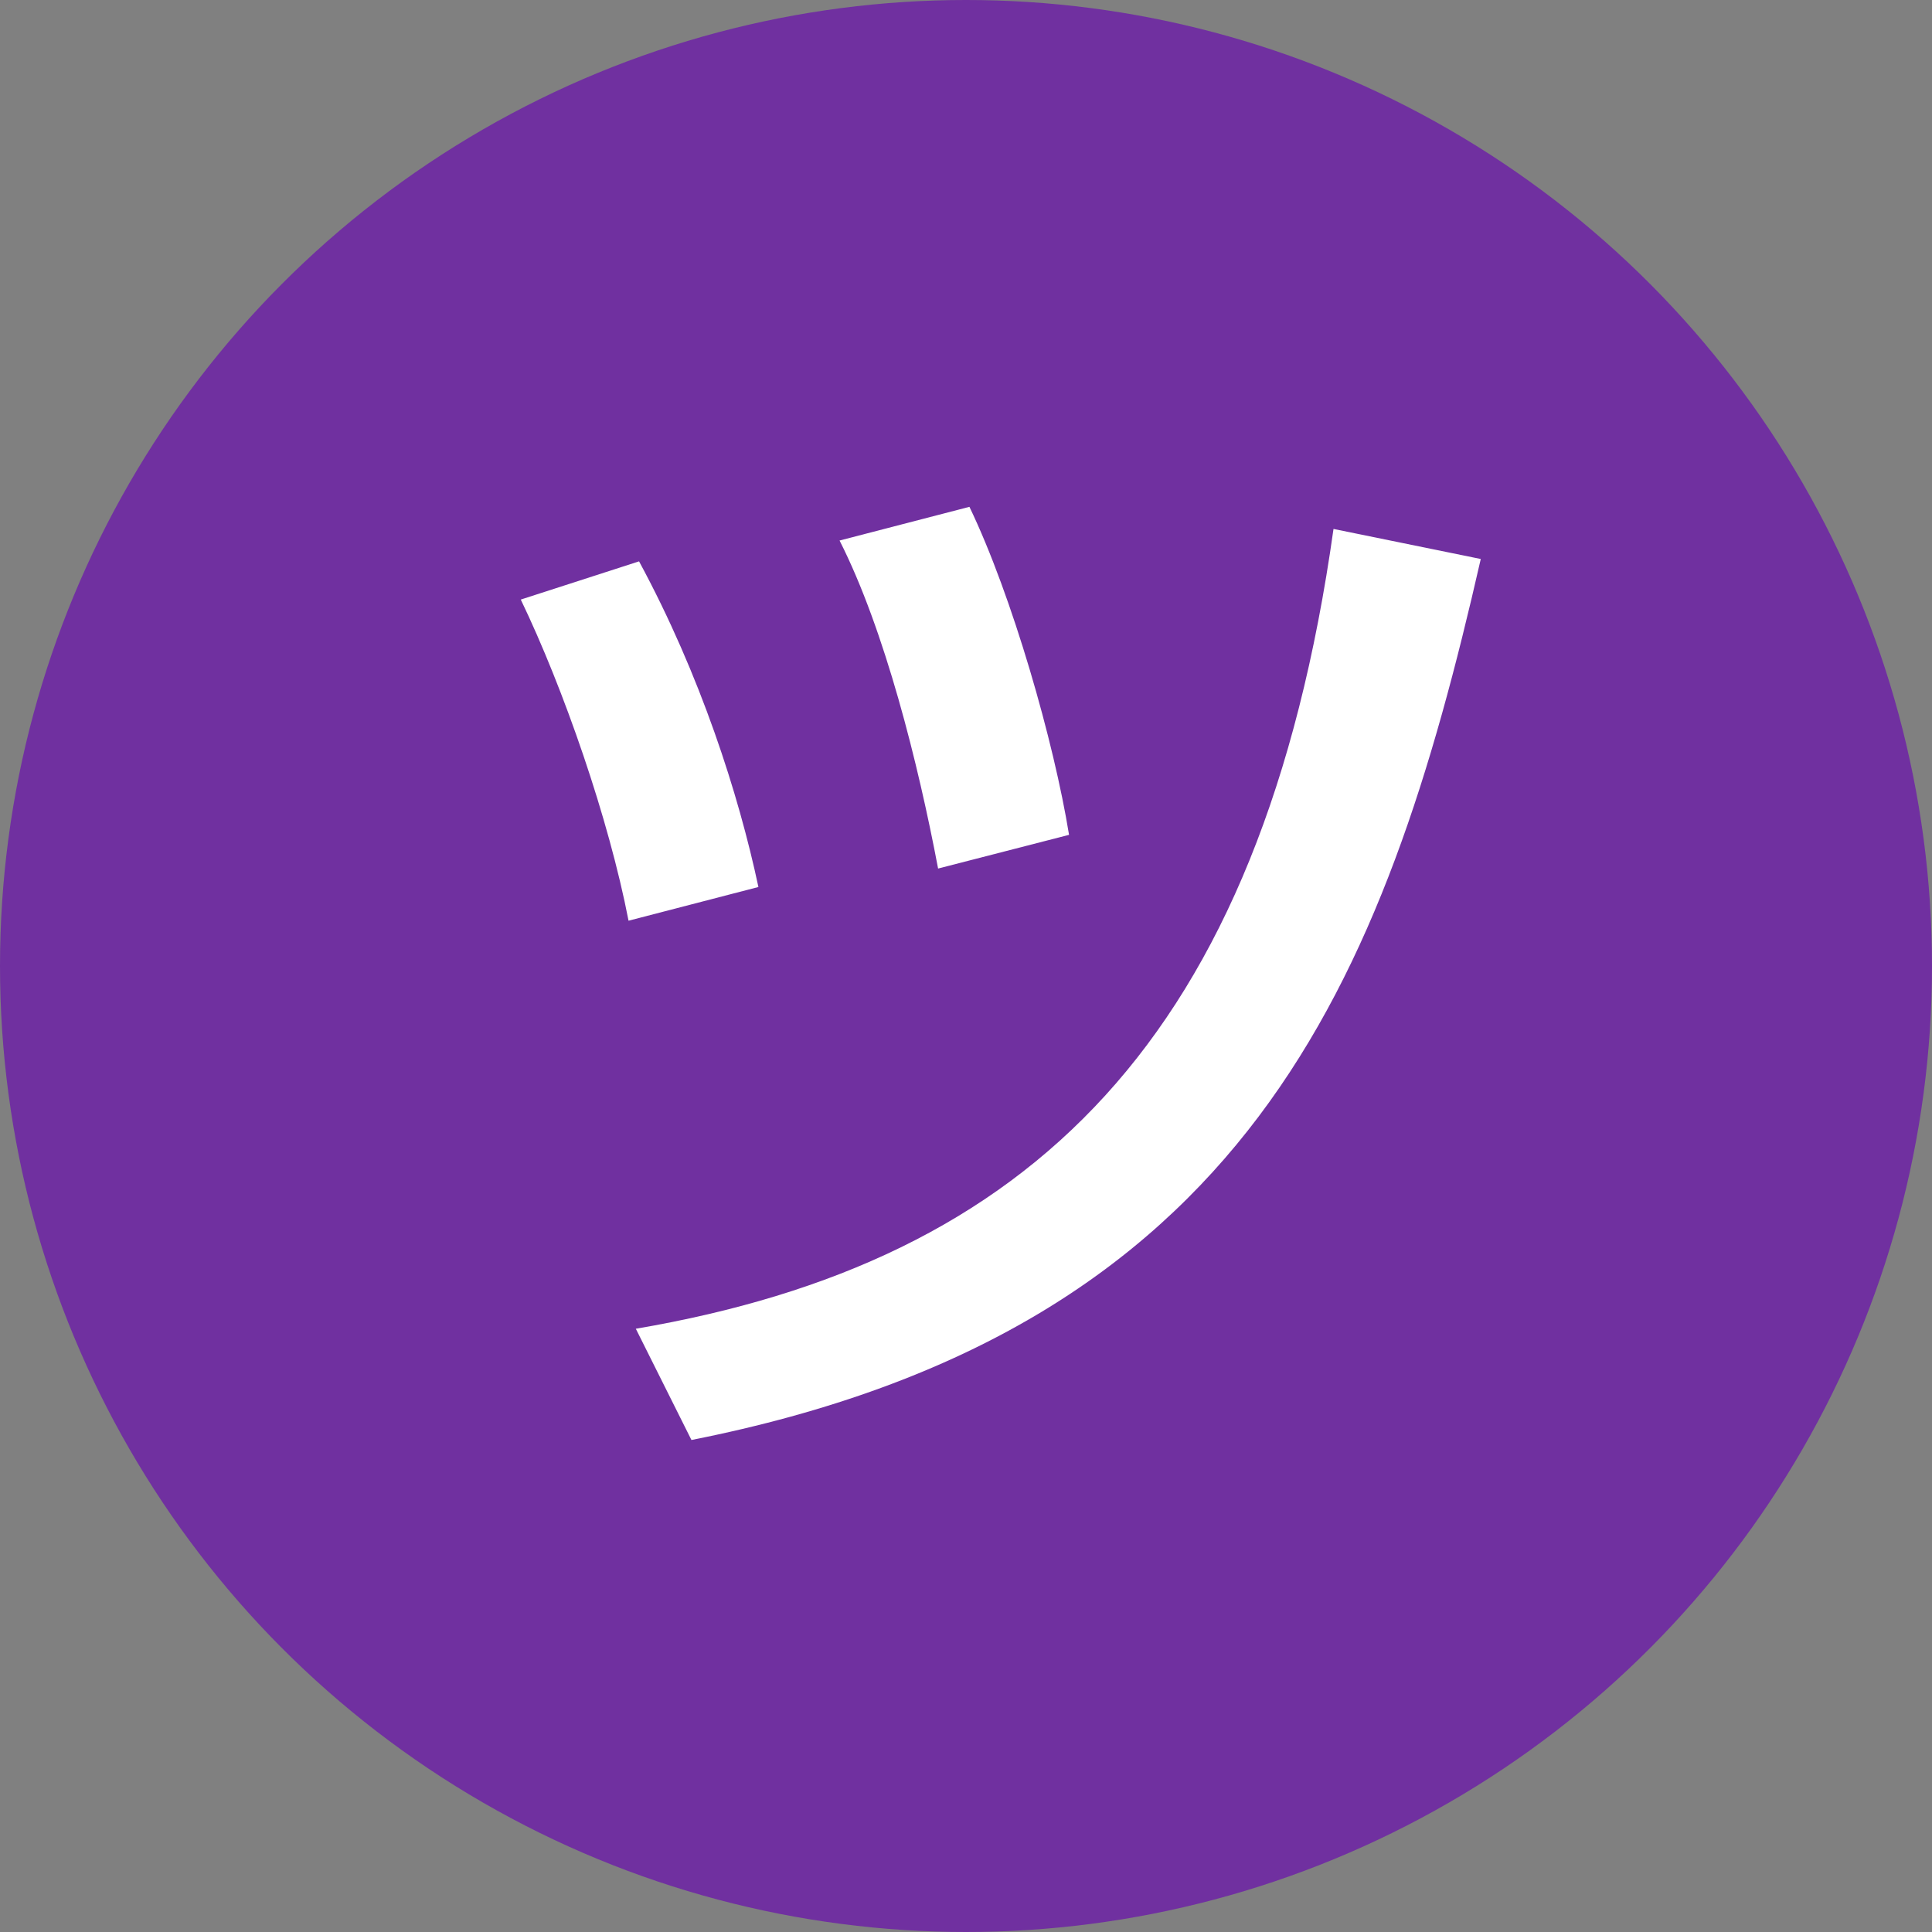 <?xml version="1.0" encoding="UTF-8"?><svg id="_レイヤー_2" xmlns="http://www.w3.org/2000/svg" viewBox="0 0 90 90"><rect x="0" y="0" width="90" height="90" fill="#808080" stroke="none"/><defs><style>.cls-1{fill:#7030a0;}.cls-2{fill:#fff;}</style></defs><g id="main"><circle class="cls-1" cx="45" cy="45" r="45"/><path class="cls-2" d="M29.28,42.89c-.92-4.75-3.02-10.8-5.02-14.96l5.51-1.78c2.86,5.29,4.64,10.85,5.56,15.17l-6.05,1.57ZM29.61,61.9c18.36-3.13,29.16-13.45,32.51-37.26l6.86,1.4c-4.48,19.66-10.85,35.91-36.77,41.04l-2.59-5.18ZM43.7,40.46c-.92-4.86-2.48-11.12-4.59-15.28l6.05-1.57c2,4.16,3.94,10.96,4.64,15.28l-6.1,1.57Z"/></g></svg>